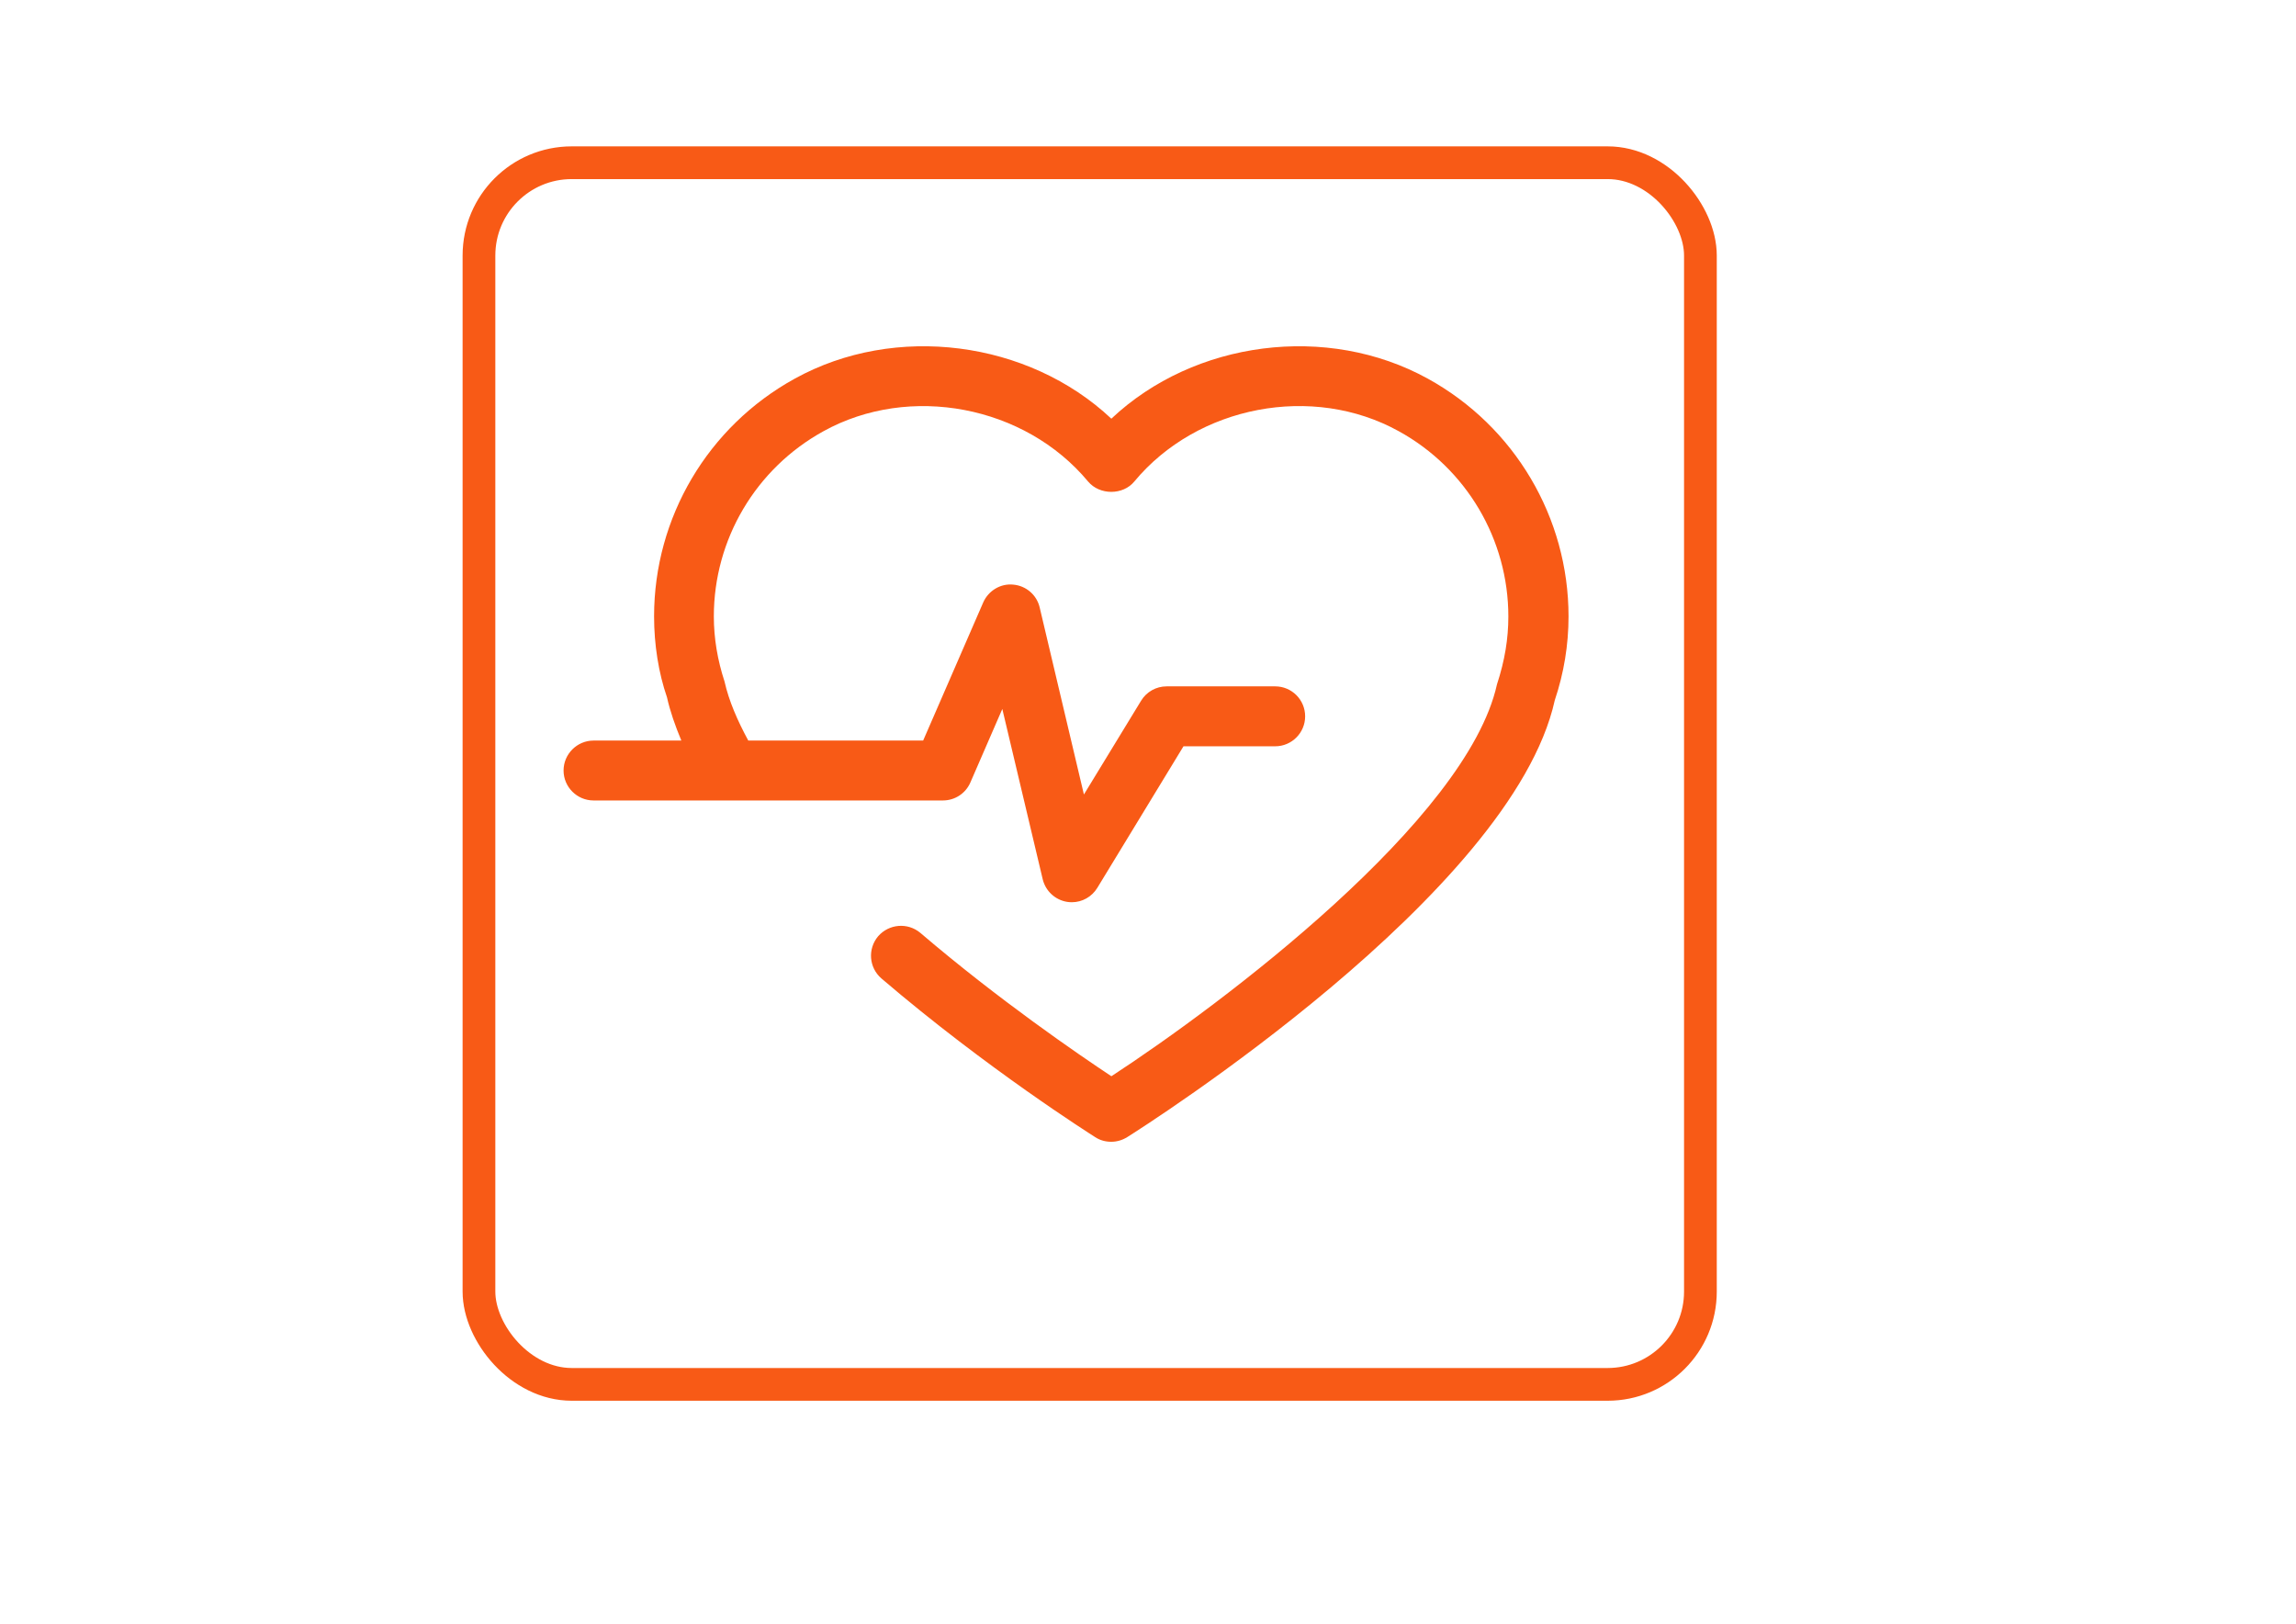<?xml version="1.0" encoding="UTF-8" standalone="no"?>
<!DOCTYPE svg PUBLIC "-//W3C//DTD SVG 1.1//EN" "http://www.w3.org/Graphics/SVG/1.1/DTD/svg11.dtd">
<!-- Generated by Microsoft Visio, SVG Export health.svg Page-5 -->
<svg xmlns="http://www.w3.org/2000/svg" xmlns:xlink="http://www.w3.org/1999/xlink" xmlns:ev="http://www.w3.org/2001/xml-events"
		xmlns:v="http://schemas.microsoft.com/visio/2003/SVGExtensions/" width="11.693in" height="8.268in"
		viewBox="0 0 841.89 595.276" xml:space="preserve" color-interpolation-filters="sRGB" class="st3">
	<v:documentProperties v:langID="1033" v:metric="true" v:viewMarkup="false">
		<v:userDefs>
			<v:ud v:nameU="msvSubprocessMaster" v:prompt="" v:val="VT4(Rectangle)"/>
			<v:ud v:nameU="msvNoAutoConnect" v:val="VT0(1):26"/>
		</v:userDefs>
	</v:documentProperties>

	<style type="text/css">
	<![CDATA[
		.st1 {fill:none;stroke:#f85a16;stroke-width:12}
		.st2 {fill:#f85a16;stroke:none;stroke-linecap:butt;stroke-width:0.75}
		.st3 {fill:none;fill-rule:evenodd;font-size:12px;overflow:visible;stroke-linecap:square;stroke-miterlimit:3}
	]]>
	</style>

	<g v:mID="7" v:index="5" v:groupContext="foregroundPage">
		<v:userDefs>
			<v:ud v:nameU="msvThemeOrder" v:val="VT0(0):26"/>
		</v:userDefs>
		<title>Page-5</title>
		<v:pageProperties v:drawingScale="0.0393701" v:pageScale="0.0393701" v:drawingUnits="24" v:shadowOffsetX="8.50394"
				v:shadowOffsetY="-8.50394"/>
		<g id="group1423-1" transform="translate(175.627,-87.752)" v:mID="1423" v:groupContext="group">
			<title>Sheet.1423</title>
			<g id="group922-2" v:mID="922" v:groupContext="group">
				<title>Sheet.922</title>
				<g id="shape18-3" v:mID="18" v:groupContext="shape">
					<title>Sheet.18</title>
					<rect x="0" y="147.402" width="447.874" height="447.874" rx="34.016" ry="34.016" class="st1"/>
				</g>
			</g>
		</g>
		<g id="shape1603-5" v:mID="1603" v:groupContext="shape" transform="translate(206.646,-176.695)">
			<title>Sheet.1603</title>
			<path d="M368.5 402.68 C368.5 413.16 366.79 423.49 363.45 433.43 C347.8 504.25 212.45 589.93 206.69 593.57 C204.89 594.69
						 202.88 595.28 200.82 595.28 C198.76 595.28 196.72 594.76 194.92 593.57 C193.37 592.57 155.24 568.5 116.57
						 535.42 C111.94 531.43 111.46 524.55 115.34 519.94 C119.32 515.37 126.2 514.81 130.83 518.7 C159.65 543.32
						 188.78 563.23 200.87 571.25 C241.52 544.74 331.26 477.31 342.26 427.59 C345.14 418.8 346.43 410.81 346.43
						 402.7 C346.43 374.47 331.06 348.44 306.31 334.81 C274.71 317.27 232.4 325.36 209.27 353.23 C205.12 358.27
						 196.57 358.27 192.34 353.23 C169.14 325.34 126.87 317.32 95.3 334.78 C70.47 348.44 55.1 374.45 55.1 402.66
						 C55.1 410.71 56.47 418.74 59.01 426.49 C60.64 433.74 63.76 440.83 67.73 448.19 L131.85 448.19 L153.86 397.59
						 C155.75 393.25 160.25 390.53 164.89 391.02 C169.61 391.43 173.54 394.82 174.59 399.43 L190.8 467.96 L211.77
						 433.58 C213.75 430.31 217.3 428.32 221.14 428.32 L260.94 428.32 C266.99 428.32 271.92 433.22 271.92 439.31
						 C271.92 445.36 266.99 450.29 260.94 450.29 L227.31 450.29 L195.72 502.18 C193.71 505.48 190.16 507.46 186.38
						 507.46 C185.78 507.46 185.2 507.41 184.66 507.33 C180.24 506.62 176.75 503.36 175.69 499.03 L160.88 436.61
						 L149.17 463.55 C147.42 467.6 143.46 470.15 139.09 470.15 L10.98 470.15 C4.97 470.15 0 465.23 0 459.17 C0
						 453.12 4.97 448.19 10.98 448.19 L43.19 448.19 C40.91 442.73 39.06 437.44 37.92 432.32 C34.85 423.43 33.19
						 413.08 33.19 402.65 C33.19 366.43 52.9 333.07 84.73 315.53 C121.6 295.14 170.39 301.55 200.86 330.18 C231.25
						 301.55 280.01 295.14 316.94 315.53 C348.74 333.05 368.5 366.43 368.5 402.68 Z" class="st2"/>
		</g>
	</g>
</svg>
